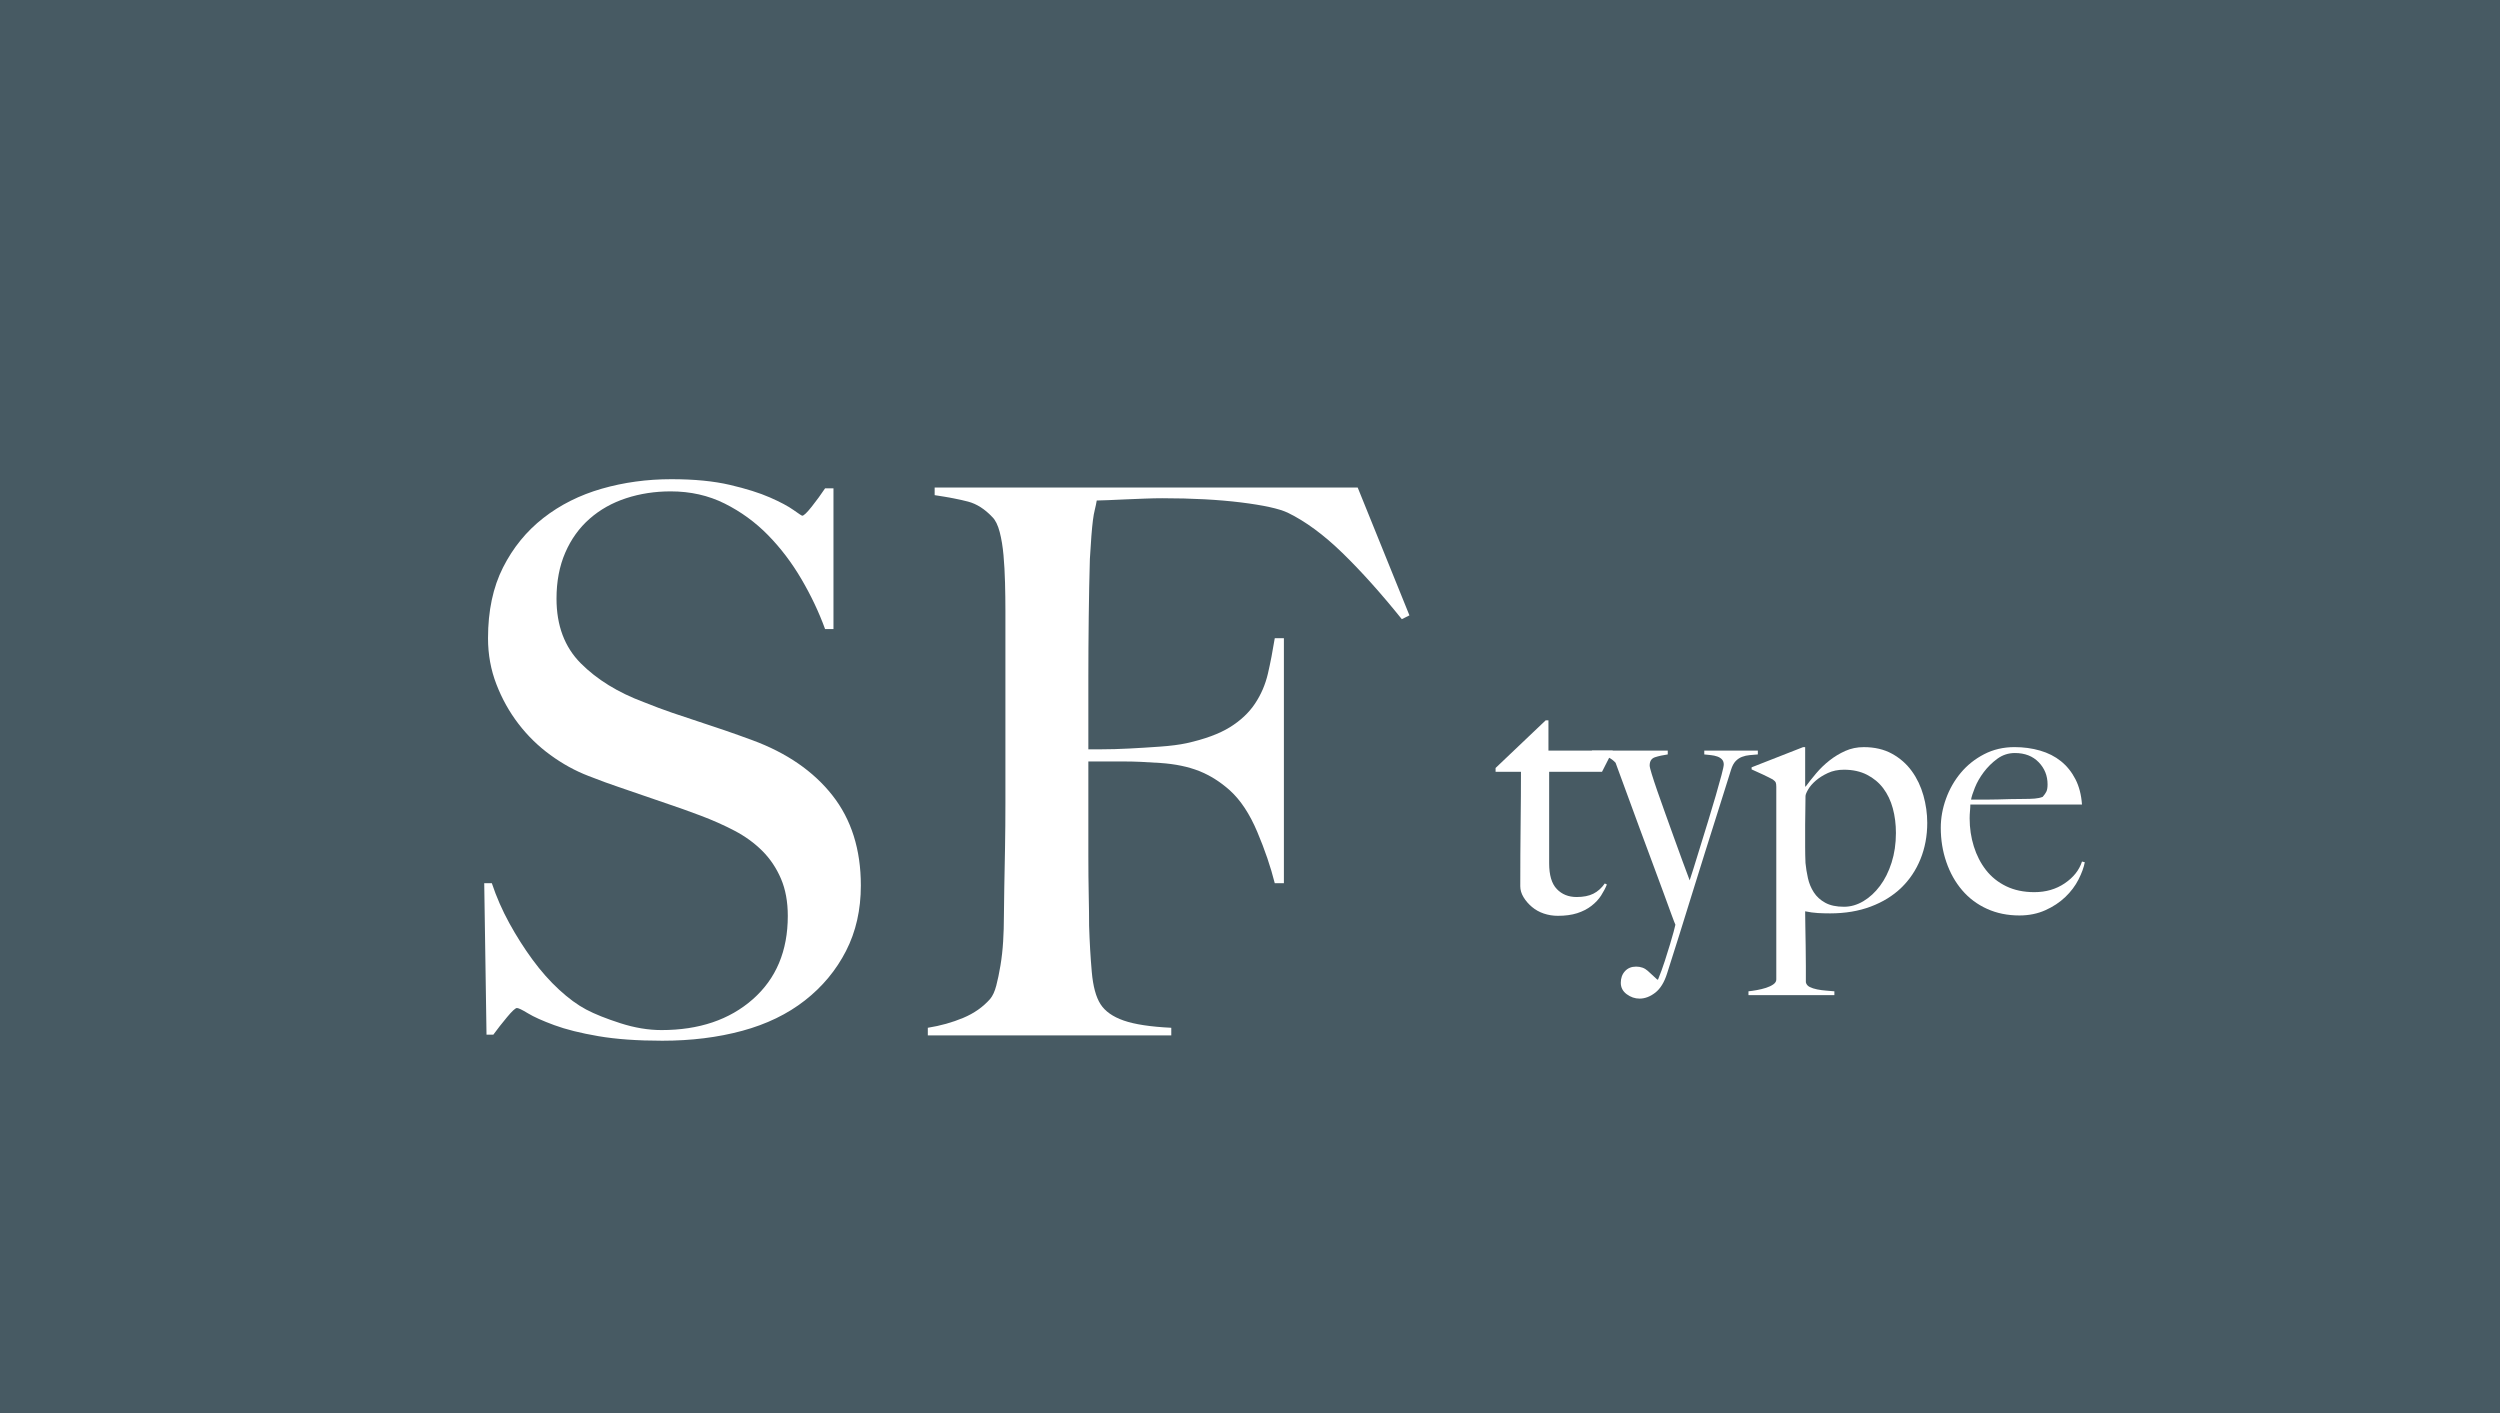 <?xml version="1.0" encoding="UTF-8"?><svg id="_レイヤー_2" xmlns="http://www.w3.org/2000/svg" width="230" height="130" viewBox="0 0 230 130"><g id="contents"><rect width="230" height="130" style="fill:#475a63;"/><path d="M77.835,87.487c-.91,1.774-2.17,3.29-3.78,4.55-1.61,1.26-3.535,2.194-5.775,2.8-2.239.606-4.689.91-7.35.91-2.287,0-4.247-.14-5.88-.42-1.634-.28-2.987-.618-4.061-1.015s-1.879-.758-2.415-1.085c-.536-.326-.875-.49-1.015-.49s-.444.28-.91.84c-.467.56-.887,1.097-1.26,1.61h-.63l-.21-13.93h.7c.42,1.26.956,2.485,1.609,3.675s1.365,2.31,2.136,3.36c.77,1.05,1.586,1.972,2.449,2.765.863.794,1.691,1.4,2.485,1.82.793.42,1.843.84,3.15,1.26,1.306.42,2.565.63,3.779.63,3.453,0,6.253-.945,8.4-2.835,2.146-1.89,3.22-4.445,3.22-7.665,0-1.306-.21-2.45-.63-3.43-.42-.979-.992-1.831-1.715-2.555-.725-.723-1.575-1.341-2.555-1.855-.98-.513-2.03-.98-3.15-1.4s-2.1-.77-2.94-1.05c-.84-.28-1.622-.548-2.345-.805-.724-.256-1.47-.513-2.24-.77-.77-.256-1.691-.595-2.765-1.015-1.214-.466-2.38-1.108-3.5-1.925-1.12-.815-2.1-1.772-2.94-2.87-.84-1.096-1.517-2.31-2.029-3.64-.515-1.33-.771-2.741-.771-4.235,0-2.52.46-4.69,1.381-6.51.92-1.82,2.156-3.336,3.71-4.55,1.553-1.213,3.345-2.111,5.374-2.695,2.03-.583,4.165-.875,6.405-.875,2.101,0,3.896.175,5.39.525,1.493.35,2.719.735,3.676,1.155.956.42,1.68.805,2.17,1.155s.758.525.805.525c.14,0,.431-.28.875-.84.443-.56.851-1.12,1.225-1.68h.771v12.95h-.771c-.56-1.54-1.283-3.068-2.17-4.585-.887-1.516-1.914-2.87-3.08-4.06-1.167-1.19-2.496-2.158-3.989-2.905-1.494-.746-3.15-1.12-4.971-1.12-1.446,0-2.812.21-4.095.63-1.284.42-2.404,1.05-3.359,1.89-.957.84-1.704,1.879-2.24,3.115-.537,1.237-.806,2.649-.806,4.235,0,2.474.745,4.457,2.235,5.95,1.489,1.494,3.421,2.684,5.795,3.57.93.374,1.803.7,2.618.98.814.28,1.617.549,2.409.805.791.257,1.594.525,2.408.805.815.28,1.665.584,2.55.91,3.165,1.167,5.621,2.859,7.366,5.075,1.746,2.217,2.618,4.982,2.618,8.295,0,2.24-.454,4.247-1.364,6.02Z" style="fill:#fff;"/><path d="M128.97,56.967c-1.914-2.38-3.734-4.41-5.461-6.09-1.727-1.68-3.406-2.916-5.039-3.71-.795-.373-2.229-.688-4.306-.945-2.077-.256-4.492-.385-7.245-.385-.467,0-1.004.012-1.609.035-.607.024-1.19.047-1.75.07-.561.024-1.085.047-1.575.07-.49.024-.853.035-1.085.035-.047.28-.105.56-.175.84-.07.28-.13.607-.176.98-.047.374-.094.852-.14,1.435-.047.584-.094,1.295-.14,2.135-.047,1.634-.082,3.419-.105,5.354-.023,1.938-.035,3.77-.035,5.495v6.65h1.261c.745,0,1.574-.023,2.484-.07.91-.046,1.855-.105,2.835-.175.98-.07,1.796-.175,2.45-.315,1.68-.373,3.01-.863,3.99-1.47.979-.606,1.75-1.33,2.31-2.17.561-.84.956-1.761,1.19-2.765.232-1.003.442-2.088.63-3.255h.84v22.54h-.84c-.374-1.493-.91-3.068-1.61-4.725-.699-1.656-1.54-2.928-2.52-3.815-.887-.793-1.832-1.388-2.835-1.785-1.004-.396-2.183-.641-3.535-.735-.7-.046-1.307-.081-1.82-.105-.514-.023-1.004-.035-1.47-.035h-3.36v8.68c0,1.307.012,2.509.035,3.605.023,1.097.035,2.042.035,2.835.046,1.494.128,2.905.245,4.235.116,1.33.385,2.322.805,2.975.42.654,1.131,1.155,2.135,1.505s2.461.572,4.375.665v.7h-22.399v-.7c1.166-.186,2.251-.49,3.255-.91,1.003-.42,1.831-1.003,2.485-1.75.232-.28.42-.688.56-1.225.14-.536.268-1.155.385-1.855.116-.7.198-1.435.245-2.205.046-.77.07-1.528.07-2.275,0-.653.011-1.54.035-2.66.022-1.12.046-2.345.069-3.675.023-1.33.035-2.695.035-4.095v-17.71c0-.84-.012-1.703-.035-2.59-.023-.886-.069-1.726-.14-2.521-.07-.793-.187-1.505-.35-2.135-.164-.63-.386-1.085-.665-1.365-.7-.746-1.447-1.225-2.24-1.435-.794-.21-1.82-.408-3.08-.595v-.7h38.92l4.76,11.76-.699.35Z" style="fill:#fff;"/><path d="M147.386,71.007h-4.864v8.416c0,1.088.234,1.877.704,2.368.469.49,1.077.735,1.824.735.619,0,1.13-.101,1.536-.304.405-.202.757-.517,1.056-.944l.192.097c-.128.319-.304.655-.528,1.008-.224.352-.523.672-.896.96-.374.288-.811.512-1.312.672-.501.16-1.093.24-1.776.24-.448,0-.878-.069-1.29-.208s-.775-.341-1.091-.608c-.316-.267-.575-.564-.775-.896s-.3-.667-.3-1.008c0-2.006.011-3.909.032-5.713.021-1.802.032-3.407.032-4.815h-2.336v-.353l4.611-4.384h.253v2.784h5.92l-.992,1.952Z" style="fill:#fff;"/><path d="M160.969,69.471c-.245.021-.48.075-.704.16-.224.085-.422.219-.592.399-.171.182-.31.443-.416.784-.107.342-.277.886-.512,1.632-.235.747-.512,1.627-.832,2.641-.32,1.014-.672,2.128-1.056,3.344s-.773,2.464-1.168,3.744c-.395,1.28-.79,2.549-1.184,3.808-.395,1.259-.773,2.453-1.136,3.584-.256.811-.619,1.397-1.088,1.761-.469.362-.949.544-1.44.544-.427,0-.821-.136-1.184-.405s-.544-.62-.544-1.051.128-.788.384-1.067c.256-.281.597-.421,1.024-.421s.784.129,1.072.389c.288.258.581.527.88.809h.064c.234-.576.442-1.146.624-1.71.181-.565.341-1.077.48-1.535.138-.459.25-.848.336-1.167.085-.32.138-.533.16-.64-.043-.086-.16-.39-.352-.911-.192-.521-.438-1.193-.736-2.014s-.64-1.743-1.024-2.766c-.384-1.023-.773-2.073-1.168-3.149-.395-1.076-.784-2.137-1.168-3.182-.384-1.044-.736-2.003-1.056-2.877-.192-.213-.421-.384-.688-.512-.267-.128-.762-.213-1.488-.256v-.352h6.976v.352c-.448.064-.838.15-1.168.257-.331.106-.496.362-.496.768,0,.107.064.368.192.784s.298.934.512,1.552c.213.619.453,1.296.72,2.032.267.736.533,1.478.8,2.224.266.747.528,1.467.784,2.16s.48,1.296.672,1.808c.064-.17.181-.532.352-1.088.17-.554.373-1.21.608-1.968.235-.757.48-1.552.736-2.384s.49-1.616.704-2.353c.213-.735.389-1.364.528-1.888.139-.522.208-.848.208-.976,0-.192-.054-.347-.16-.464-.107-.117-.251-.208-.432-.272-.182-.063-.379-.106-.592-.128-.213-.021-.416-.043-.608-.064v-.352h4.928v.352c-.256.021-.507.043-.752.064Z" style="fill:#fff;"/><path d="M176.683,79.039c-.416,1.023-1.006,1.903-1.771,2.64s-1.701,1.312-2.809,1.728c-1.105.416-2.35.624-3.732.624-.383,0-.76-.01-1.133-.031-.371-.021-.76-.075-1.164-.16,0,.299.004.735.016,1.312.01.576.021,1.185.031,1.824.012.64.018,1.27.018,1.888v1.504c.041.192.16.337.352.433s.42.17.688.224c.268.053.545.091.832.112.289.021.539.042.752.063v.353h-7.904v-.353c.213-.021.469-.059.768-.111.298-.054.581-.123.848-.208.266-.086.49-.192.672-.32.181-.128.272-.277.272-.448v-17.728c0-.171-.016-.299-.048-.384-.032-.085-.123-.182-.272-.288-.192-.106-.502-.262-.928-.464-.427-.203-.768-.357-1.024-.465v-.191l4.737-1.856h.191v3.584l.031.064c.299-.405.627-.821.99-1.248.361-.427.766-.816,1.211-1.168.447-.353.932-.646,1.453-.88s1.09-.353,1.707-.353c1,0,1.865.203,2.6.608s1.34.938,1.82,1.6c.479.662.834,1.408,1.068,2.24s.352,1.675.352,2.528c0,1.194-.209,2.304-.623,3.328ZM174.138,74.366c-.191-.703-.484-1.316-.877-1.84-.393-.522-.893-.938-1.498-1.248-.605-.309-1.312-.464-2.119-.464-.553,0-1.047.102-1.482.305-.436.202-.809.438-1.115.703-.309.268-.543.539-.701.816-.16.277-.24.48-.24.608,0,.427-.006.88-.016,1.359-.012.48-.016.901-.016,1.265v2.048c0,.491.01.981.031,1.472.043.448.117.912.223,1.392.107.48.287.918.543,1.312.254.395.605.715,1.053.96.445.245,1.02.368,1.721.368.615,0,1.211-.171,1.785-.512.572-.342,1.084-.811,1.529-1.408.447-.598.803-1.312,1.068-2.145s.398-1.738.398-2.72c0-.811-.096-1.568-.287-2.272Z" style="fill:#fff;"/><path d="M191.225,80.911c-.299.587-.704,1.125-1.216,1.615-.513.491-1.126.896-1.841,1.216-.715.32-1.509.48-2.384.48-1.088,0-2.08-.202-2.976-.608-.896-.404-1.659-.976-2.288-1.712-.63-.735-1.115-1.6-1.456-2.592-.342-.992-.512-2.042-.512-3.152,0-.896.159-1.786.479-2.672.32-.885.773-1.68,1.36-2.384.586-.704,1.301-1.274,2.144-1.712.843-.437,1.776-.656,2.8-.656.832,0,1.616.107,2.353.32.736.214,1.376.539,1.92.976.544.438.986.987,1.328,1.648.341.661.544,1.44.607,2.336h-10.271c0,.171-.011.368-.032.592-.021.225-.032.454-.032.688,0,.896.128,1.755.385,2.576.256.821.629,1.547,1.119,2.176.491.629,1.109,1.125,1.856,1.488.746.362,1.61.544,2.592.544,1.066,0,2-.272,2.8-.816.801-.544,1.328-1.211,1.584-2l.257.064c-.086.469-.278.997-.576,1.584ZM187.561,70.127c-.544-.565-1.275-.849-2.192-.849-.598,0-1.136.177-1.616.528-.479.352-.896.763-1.248,1.232-.352.469-.624.943-.815,1.424-.192.479-.31.848-.353,1.104h1.312c.384,0,.763-.005,1.136-.016s.763-.021,1.168-.032.854-.016,1.344-.016c.32,0,.619-.011.896-.032s.522-.074.736-.16c.148-.17.261-.33.336-.479.074-.149.111-.373.111-.673,0-.788-.271-1.466-.815-2.031Z" style="fill:#fff;"/></g></svg>